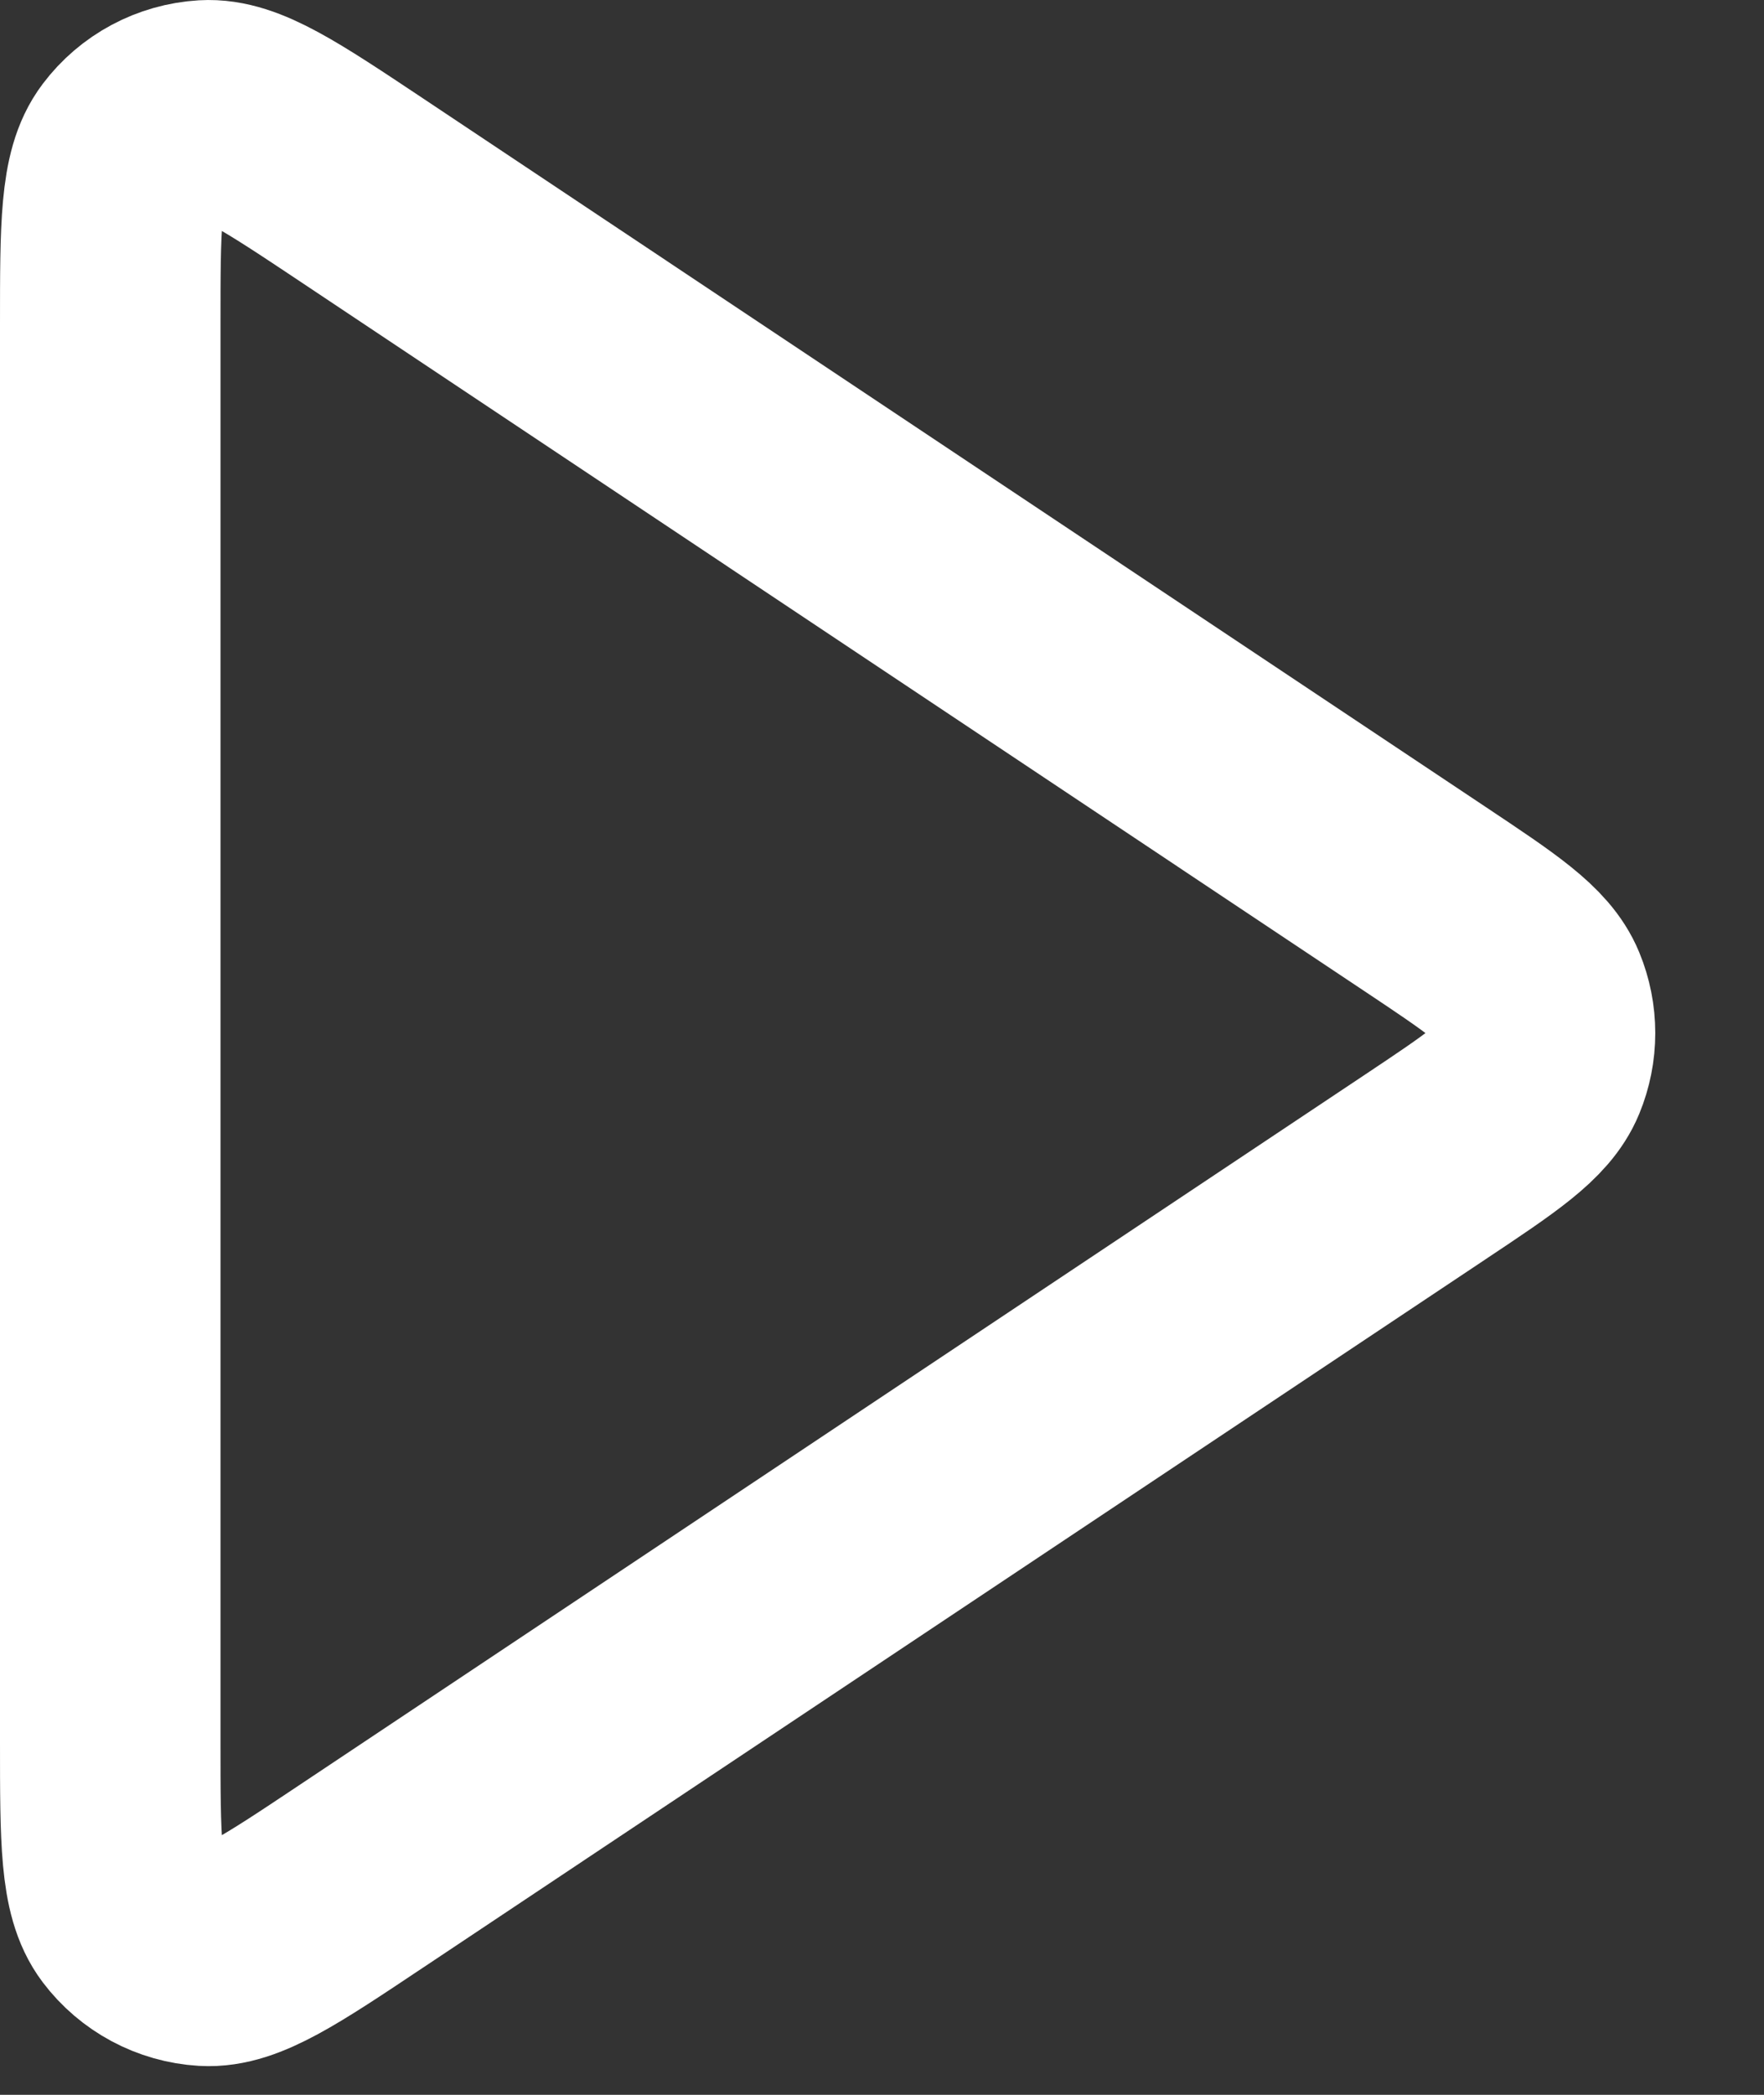 <?xml version="1.0" encoding="utf-8"?>
<svg xmlns="http://www.w3.org/2000/svg" fill="none" height="100%" overflow="visible" preserveAspectRatio="none" style="display: block;" viewBox="0 0 16 19" width="100%">
<rect x="0" y="0" width="16" height="19" fill="#333333" stroke="none"/>
<path d="M1 2.944C1 2.053 1 1.608 1.186 1.363C1.347 1.149 1.594 1.017 1.862 1.001C2.169 0.983 2.54 1.23 3.28 1.723L12.919 8.15C13.531 8.558 13.838 8.762 13.944 9.019C14.037 9.244 14.037 9.496 13.944 9.721C13.838 9.978 13.531 10.182 12.919 10.59L3.28 17.016C2.54 17.51 2.169 17.757 1.862 17.739C1.594 17.723 1.347 17.59 1.186 17.377C1 17.131 1 16.686 1 15.796V2.944Z" id="Icon" stroke="white" stroke-linecap="round" stroke-width="2"/>
</svg>